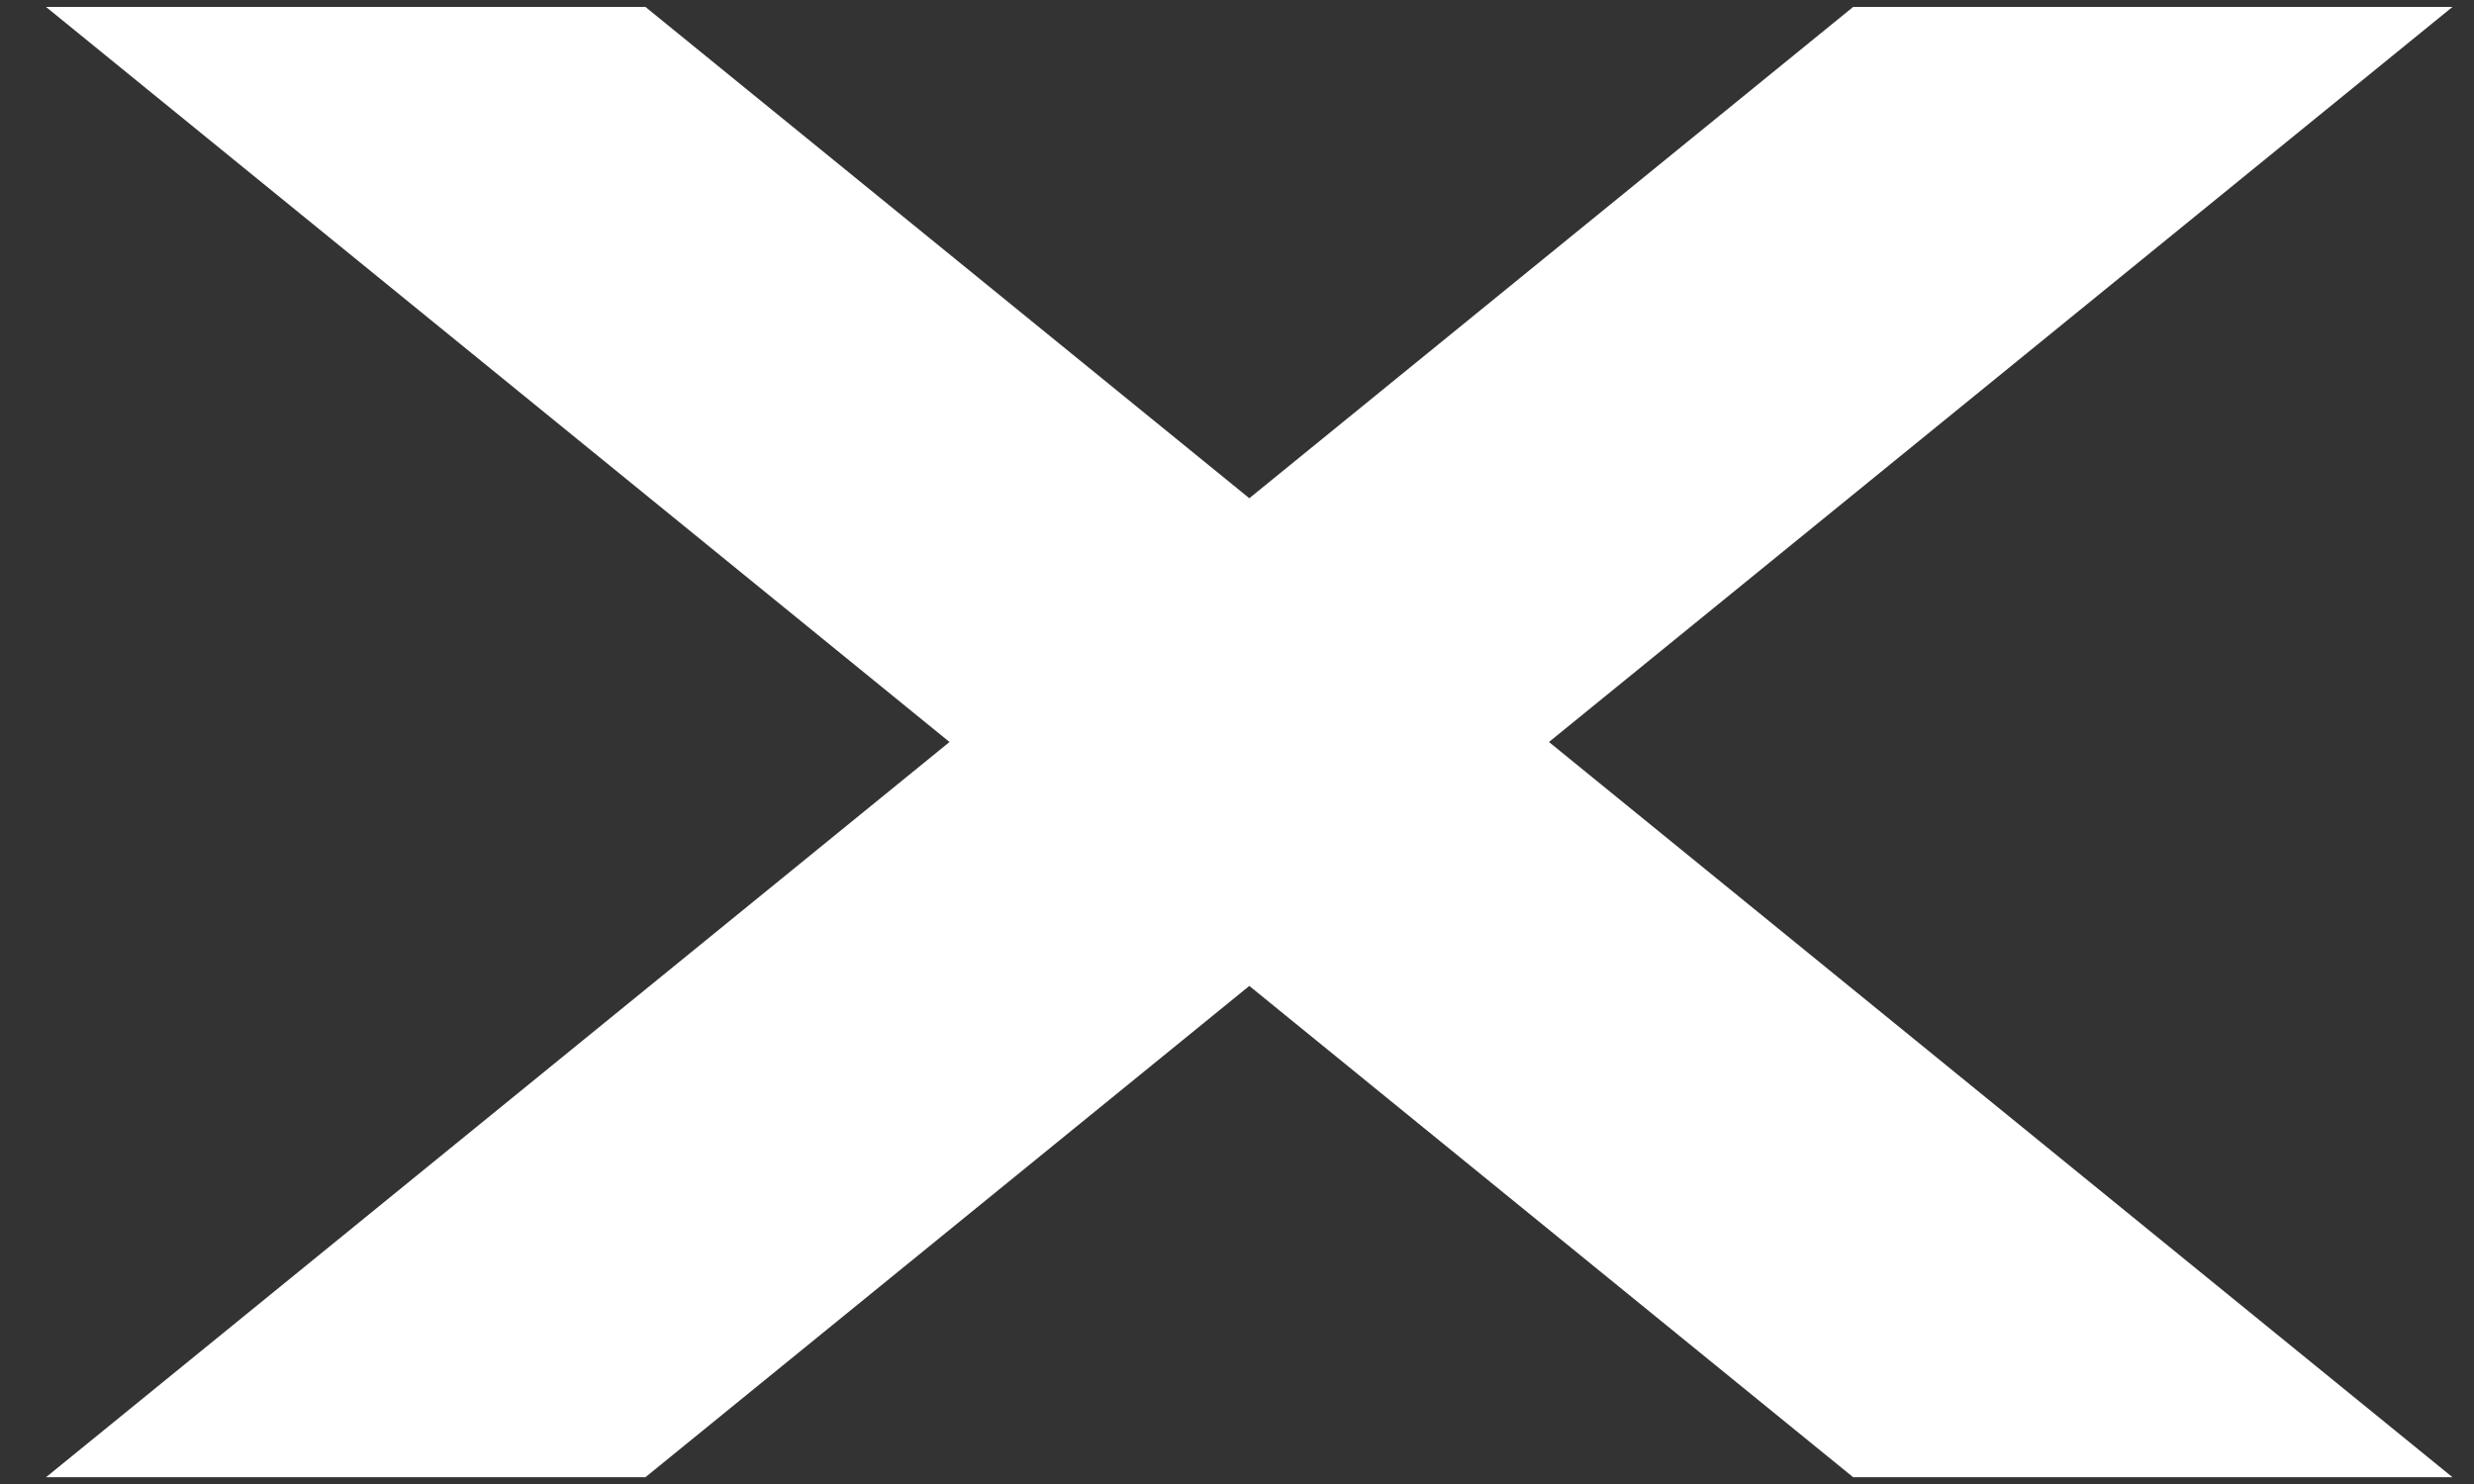 <?xml version="1.0" encoding="UTF-8"?> <svg xmlns="http://www.w3.org/2000/svg" width="50" height="30" viewBox="0 0 50 30" fill="none"><rect x="0" y="0" width="50" height="30" fill="#333333" stroke="none"/> <path d="M37.453 0.14L25.249 10.072L13.044 0.14H0.93L19.19 15L0.93 29.863H13.044L25.249 19.931L37.453 29.863H49.565L31.305 15L49.565 0.14H37.453Z" fill="white"></path> </svg> 